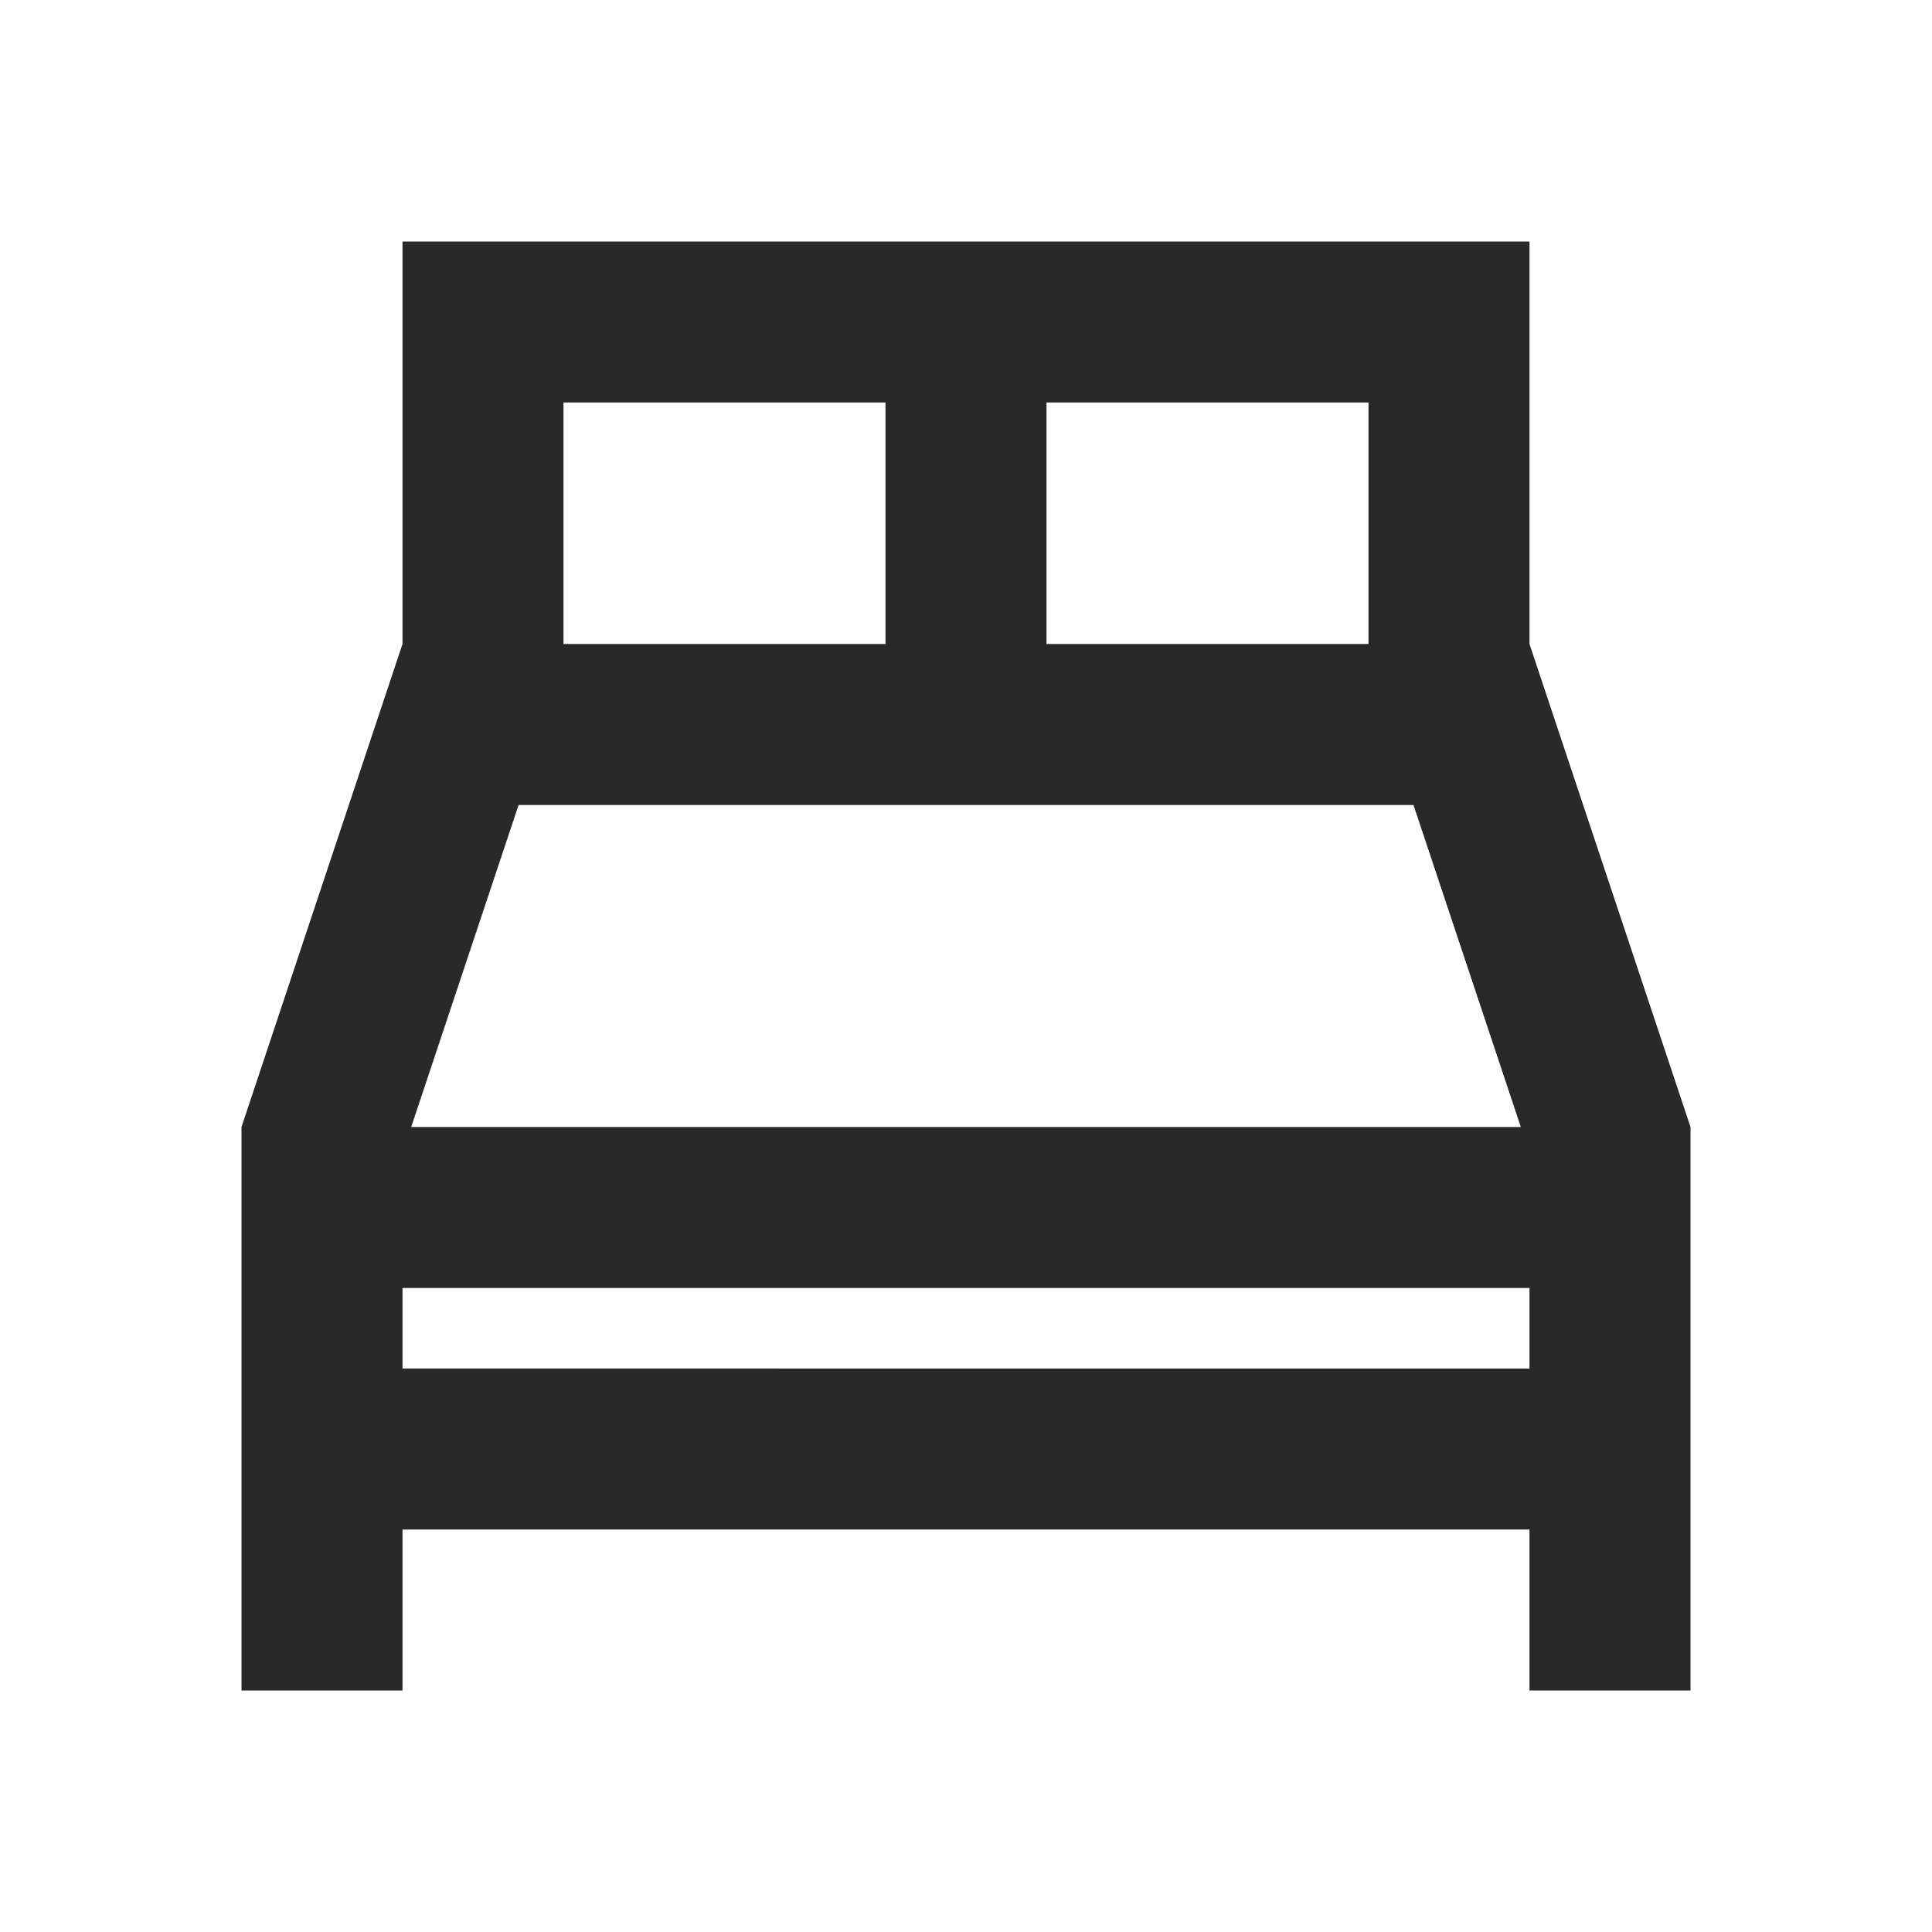 <svg id="bed-white" xmlns="http://www.w3.org/2000/svg" width="24" height="24" viewBox="0 0 24 24">
  <g id="bed-regular">
    <rect id="bg" width="24" height="24" fill="#292929" opacity="0"/>
    <path id="bed-regular-2" data-name="bed-regular" d="M88,30V25H74v5l-2,6v7h2V41H88v2h2V36Zm-1.441,2,1.333,4H74.108l1.334-4ZM86,30H82V27h4ZM76,27h4v3H76ZM74,38H88v1H74Z" transform="translate(-69 -22)" fill="#292929"/>
  </g>
</svg>
